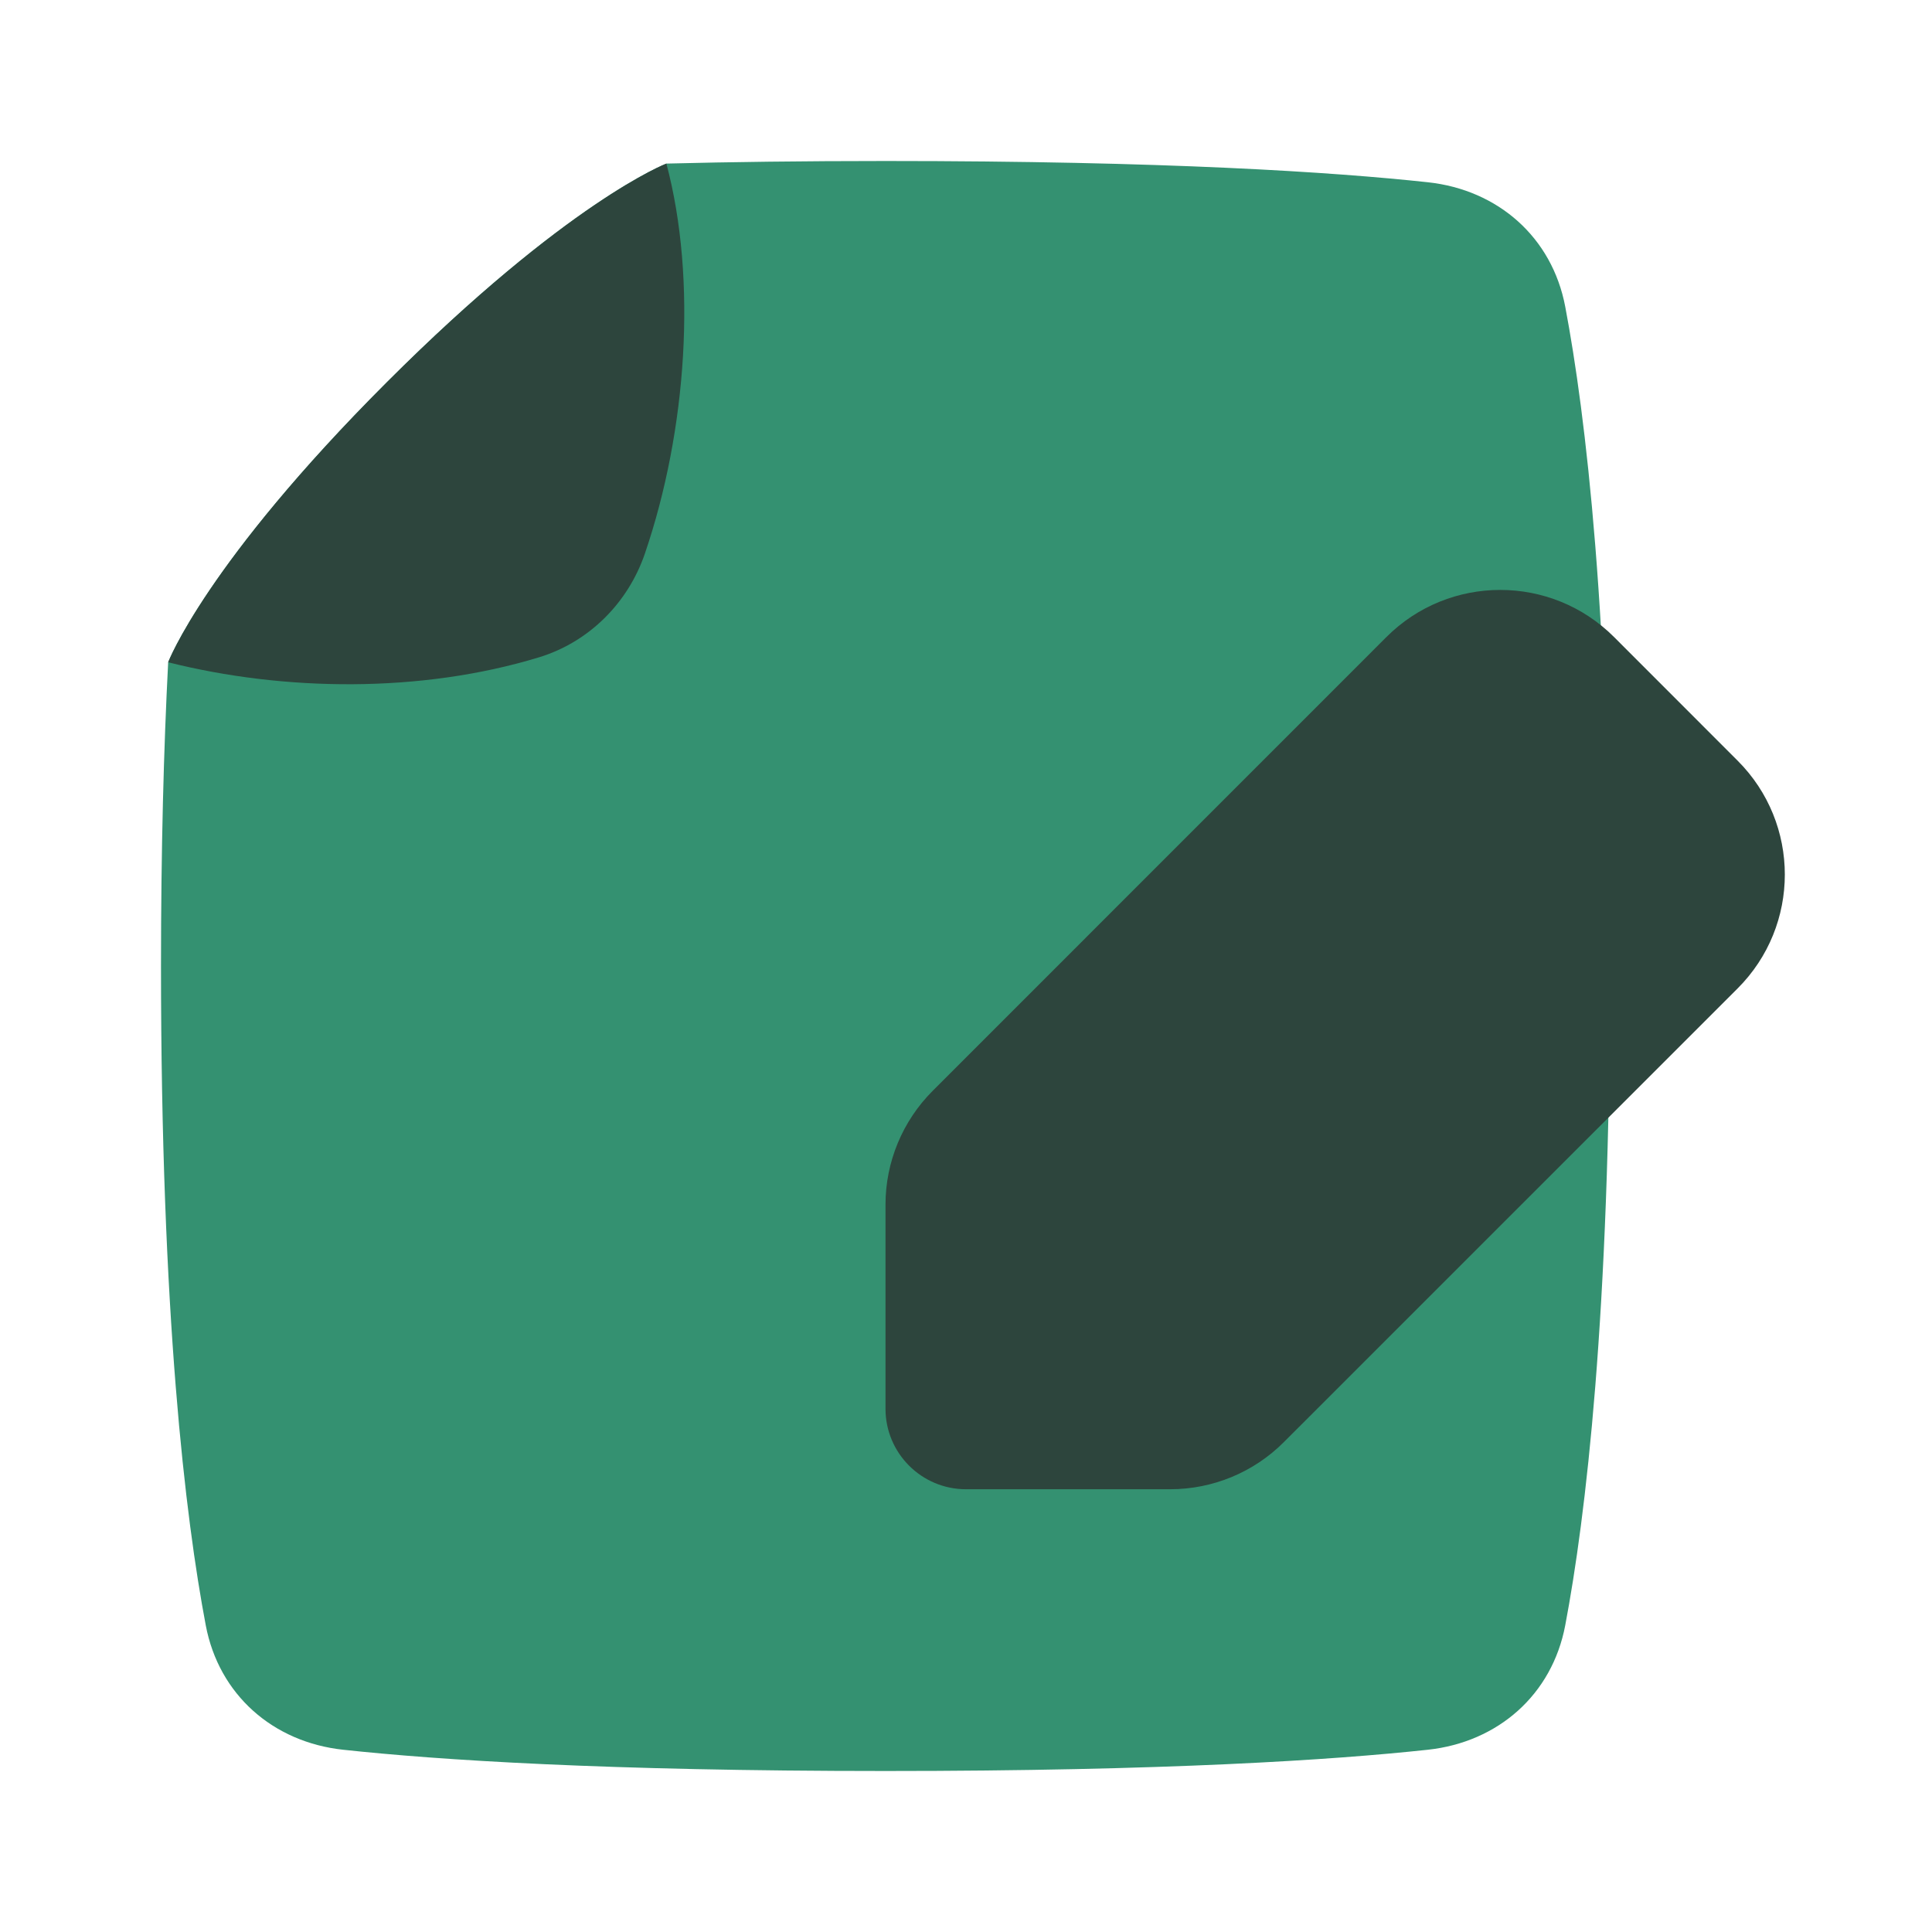 <svg width="24" height="24" viewBox="0 0 24 24" fill="none" xmlns="http://www.w3.org/2000/svg">
<path d="M8.278 2.032C8.278 2.032 7.054 2.5 4.804 4.75C2.562 6.992 2.092 8.218 2.089 8.227C2.034 9.295 2 10.544 2 12C2 16.343 2.302 18.849 2.556 20.19C2.719 21.052 3.391 21.642 4.263 21.736C5.439 21.863 7.516 22 11 22C14.484 22 16.561 21.863 17.737 21.736C18.609 21.642 19.281 21.052 19.444 20.19C19.698 18.849 20 16.343 20 12C20 7.657 19.698 5.151 19.444 3.81C19.281 2.948 18.609 2.358 17.737 2.264C16.561 2.137 14.484 2 11 2C9.975 2 9.072 2.012 8.278 2.032Z" fill="#349171"/>
<path d="M2.089 8.227C3.528 8.589 5.228 8.613 6.697 8.165C7.317 7.975 7.801 7.491 8.011 6.877C8.533 5.347 8.662 3.474 8.278 2.032C8.278 2.032 7.054 2.5 4.804 4.75C2.554 7 2.089 8.227 2.089 8.227Z" fill="#2D453D"/>
<path d="M21.586 12.278C22.367 11.497 22.367 10.231 21.586 9.45L20.051 7.914C19.27 7.133 18.003 7.133 17.222 7.914L11.586 13.551C11.211 13.926 11 14.435 11 14.965V17.5C11 18.052 11.448 18.5 12 18.5H14.535C15.066 18.5 15.574 18.29 15.949 17.914L21.586 12.278Z" fill="#2D453D"/>
</svg>
